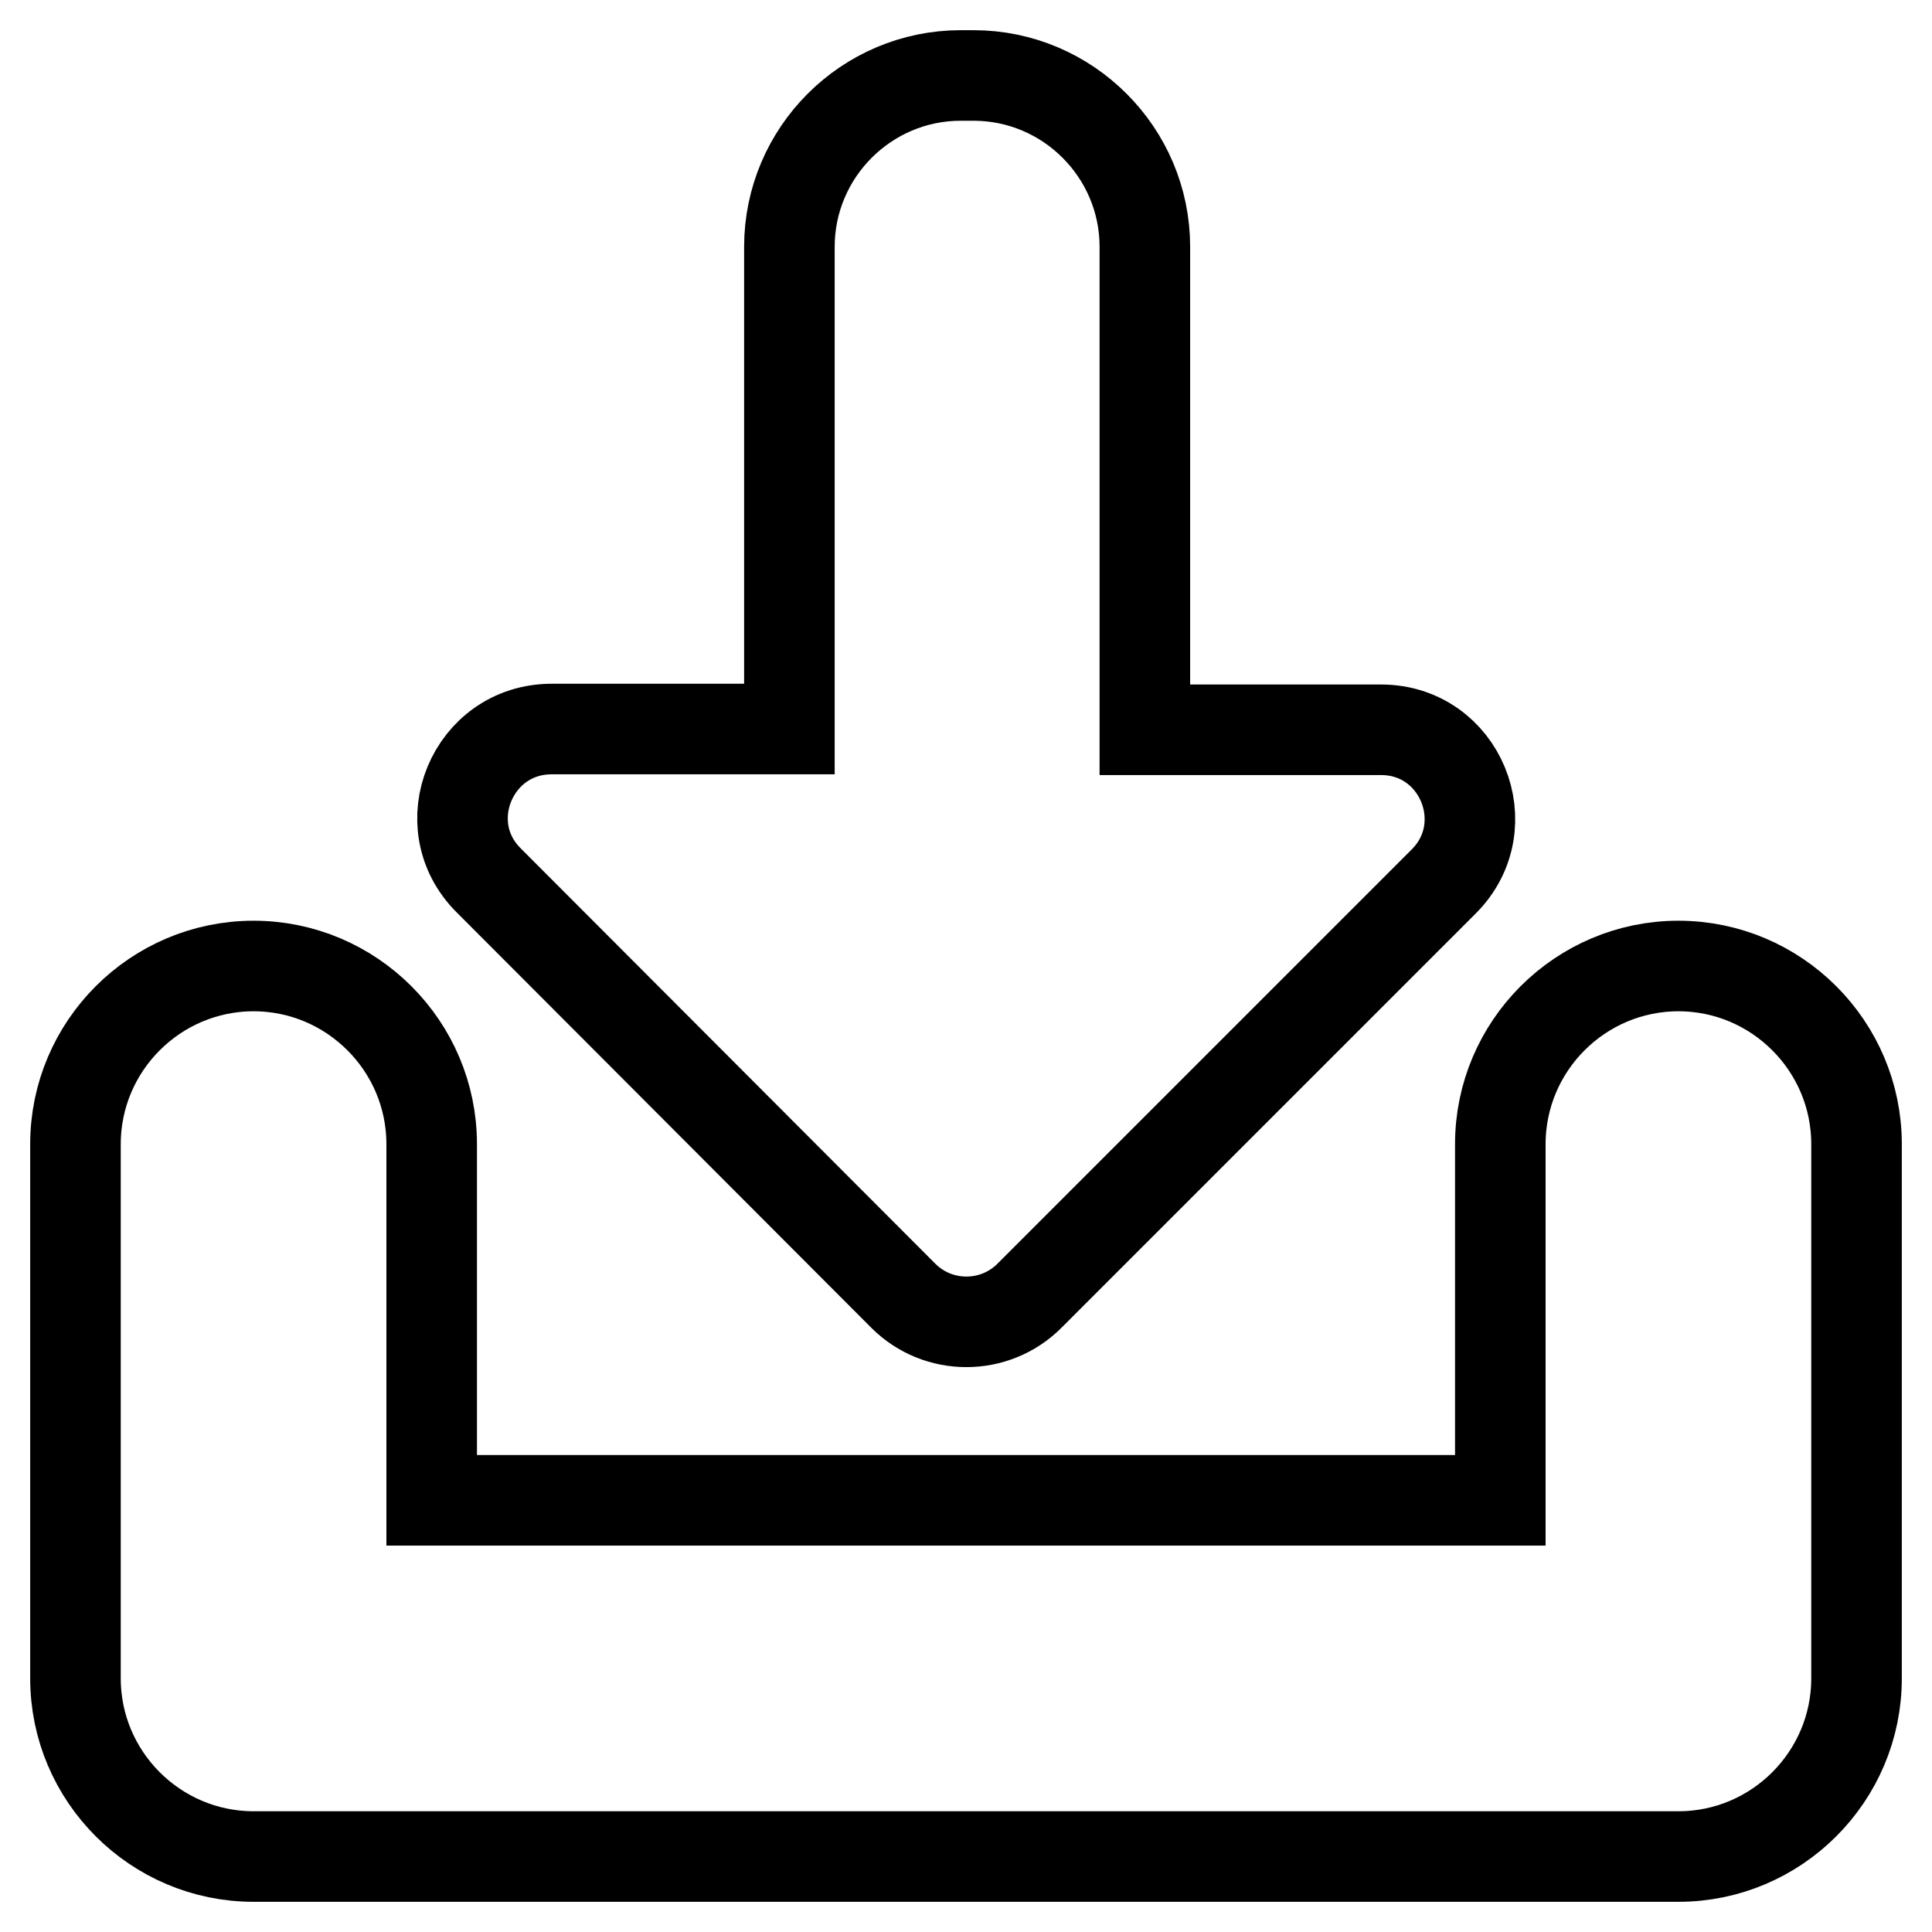 <?xml version="1.0" encoding="utf-8"?>
<!-- Svg Vector Icons : http://www.onlinewebfonts.com/icon -->
<!DOCTYPE svg PUBLIC "-//W3C//DTD SVG 1.1//EN" "http://www.w3.org/Graphics/SVG/1.1/DTD/svg11.dtd">
<svg version="1.1" xmlns="http://www.w3.org/2000/svg" xmlns:xlink="http://www.w3.org/1999/xlink" x="0px" y="0px" viewBox="0 0 256 256" enable-background="new 0 0 256 256" xml:space="preserve">
<g> <path stroke-width="12" fill-opacity="0" stroke="#000000"  d="M222.4,128c-13,0-23.6,10.6-23.6,23.6v47.2H57.2v-47.2c0-13-10.6-23.6-23.6-23.6c-13,0-23.6,10.6-23.6,23.6 v70.8c0,13,10.6,23.6,23.6,23.6h188.8c13,0,23.6-10.6,23.6-23.6v-70.8C246,138.6,235.4,128,222.4,128z"/> <path stroke-width="12" fill-opacity="0" stroke="#000000"  d="M119.7,171.7c4.6,4.6,12.1,4.6,16.7,0l54.9-54.9c7.4-7.4,2.2-20.1-8.3-20.1h-31.3V32.7 c0-12.5-10.2-22.7-22.7-22.7h-1.7c-12.5,0-22.7,10.2-22.7,22.7v63.9H73.1c-10.5,0-15.8,12.7-8.3,20.1L119.7,171.7z"/></g>
</svg>
